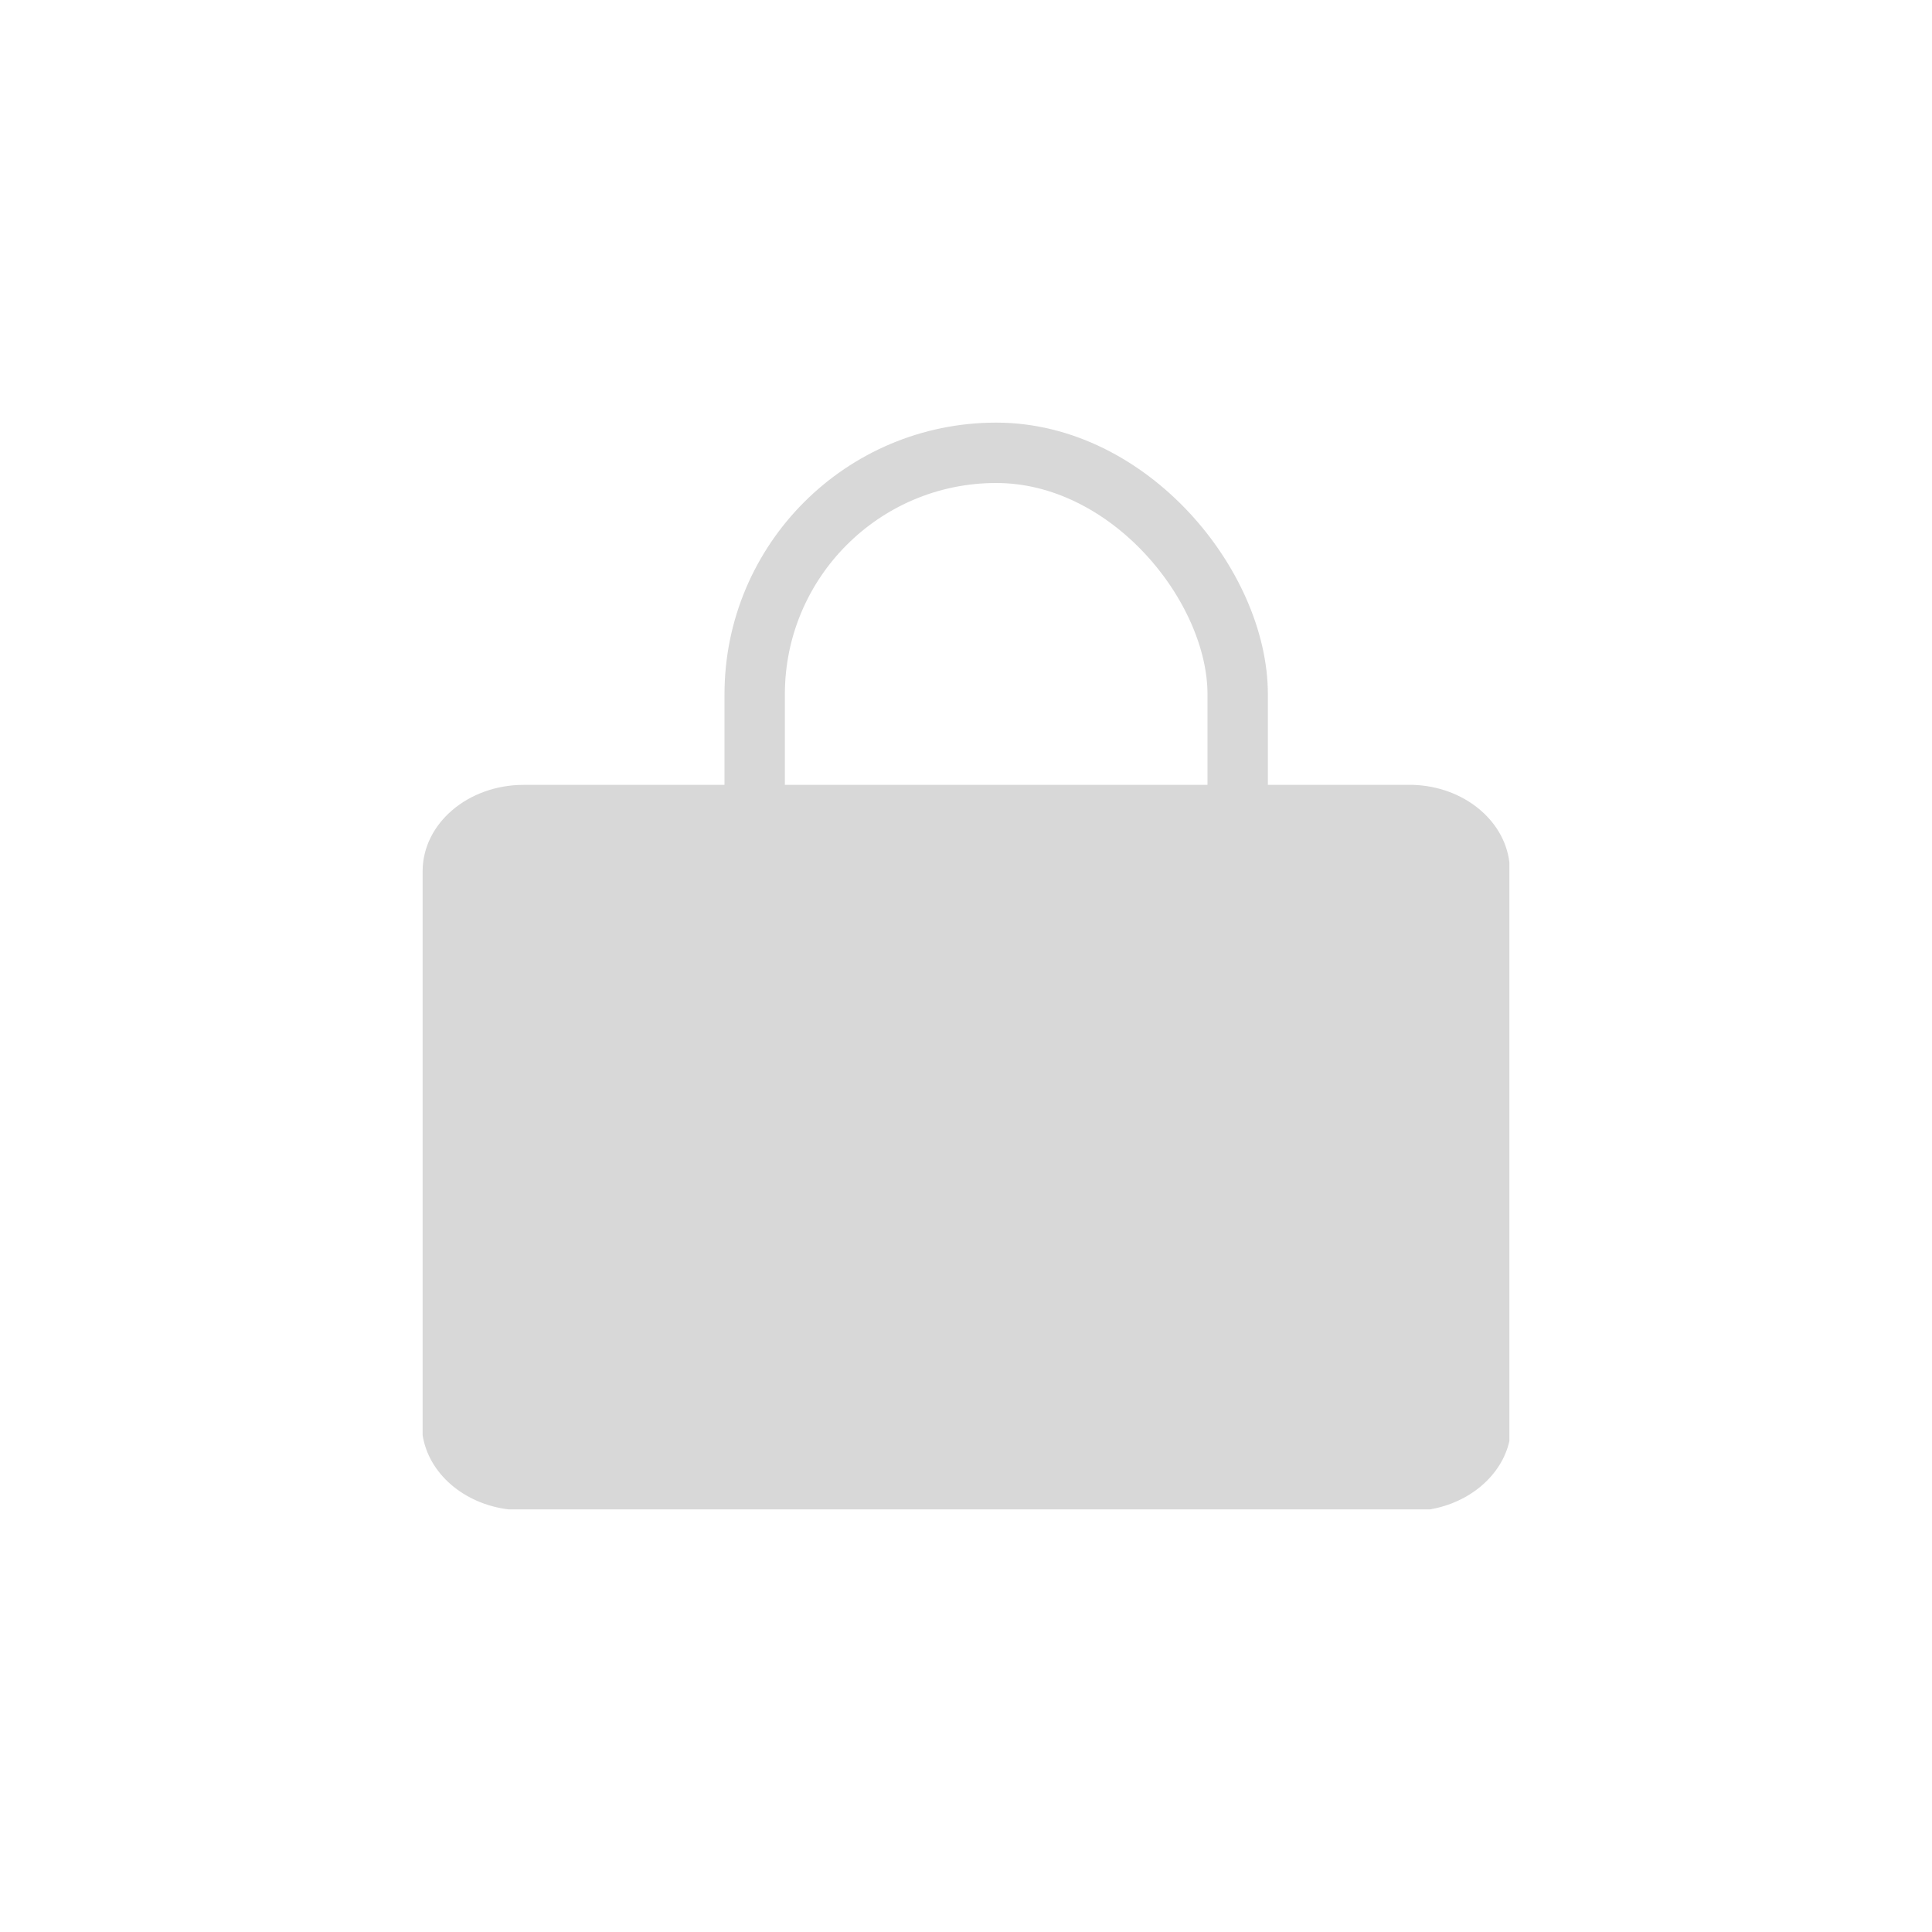 <?xml version="1.0" encoding="UTF-8"?>
<svg width="32px" height="32px" viewBox="0 0 32 32" version="1.1" xmlns="http://www.w3.org/2000/svg" xmlns:xlink="http://www.w3.org/1999/xlink">
    <g stroke="none" stroke-width="1" fill="none" fill-rule="evenodd">
        <g transform="translate(-53, -449)">
            <g transform="translate(45.5, 327)">
                <g transform="translate(0.5, 0)">
                    <g transform="translate(0, 118)">
                        <g transform="translate(7, 4)">
                            <g transform="translate(7, 7)">
                                <path d="M18,16.869 L18,7.283 C17.916,6.58 17.239,6.027 16.406,6 L1.673,6 C0.752,6 0.002,6.639 0,7.428 L0,16.77 C0.098,17.405 0.683,17.91 1.422,18 L16.686,18 C17.349,17.886 17.872,17.436 18,16.869 Z"  fill="#D8D8D8" fill-rule="nonzero"></path>
                                <rect stroke="#D8D8D8" x="5.5" y="0.5" width="8" height="10" rx="4"></rect>
                            </g>
                        </g>
                    </g>
                </g>
            </g>
        </g>
    </g>
</svg>